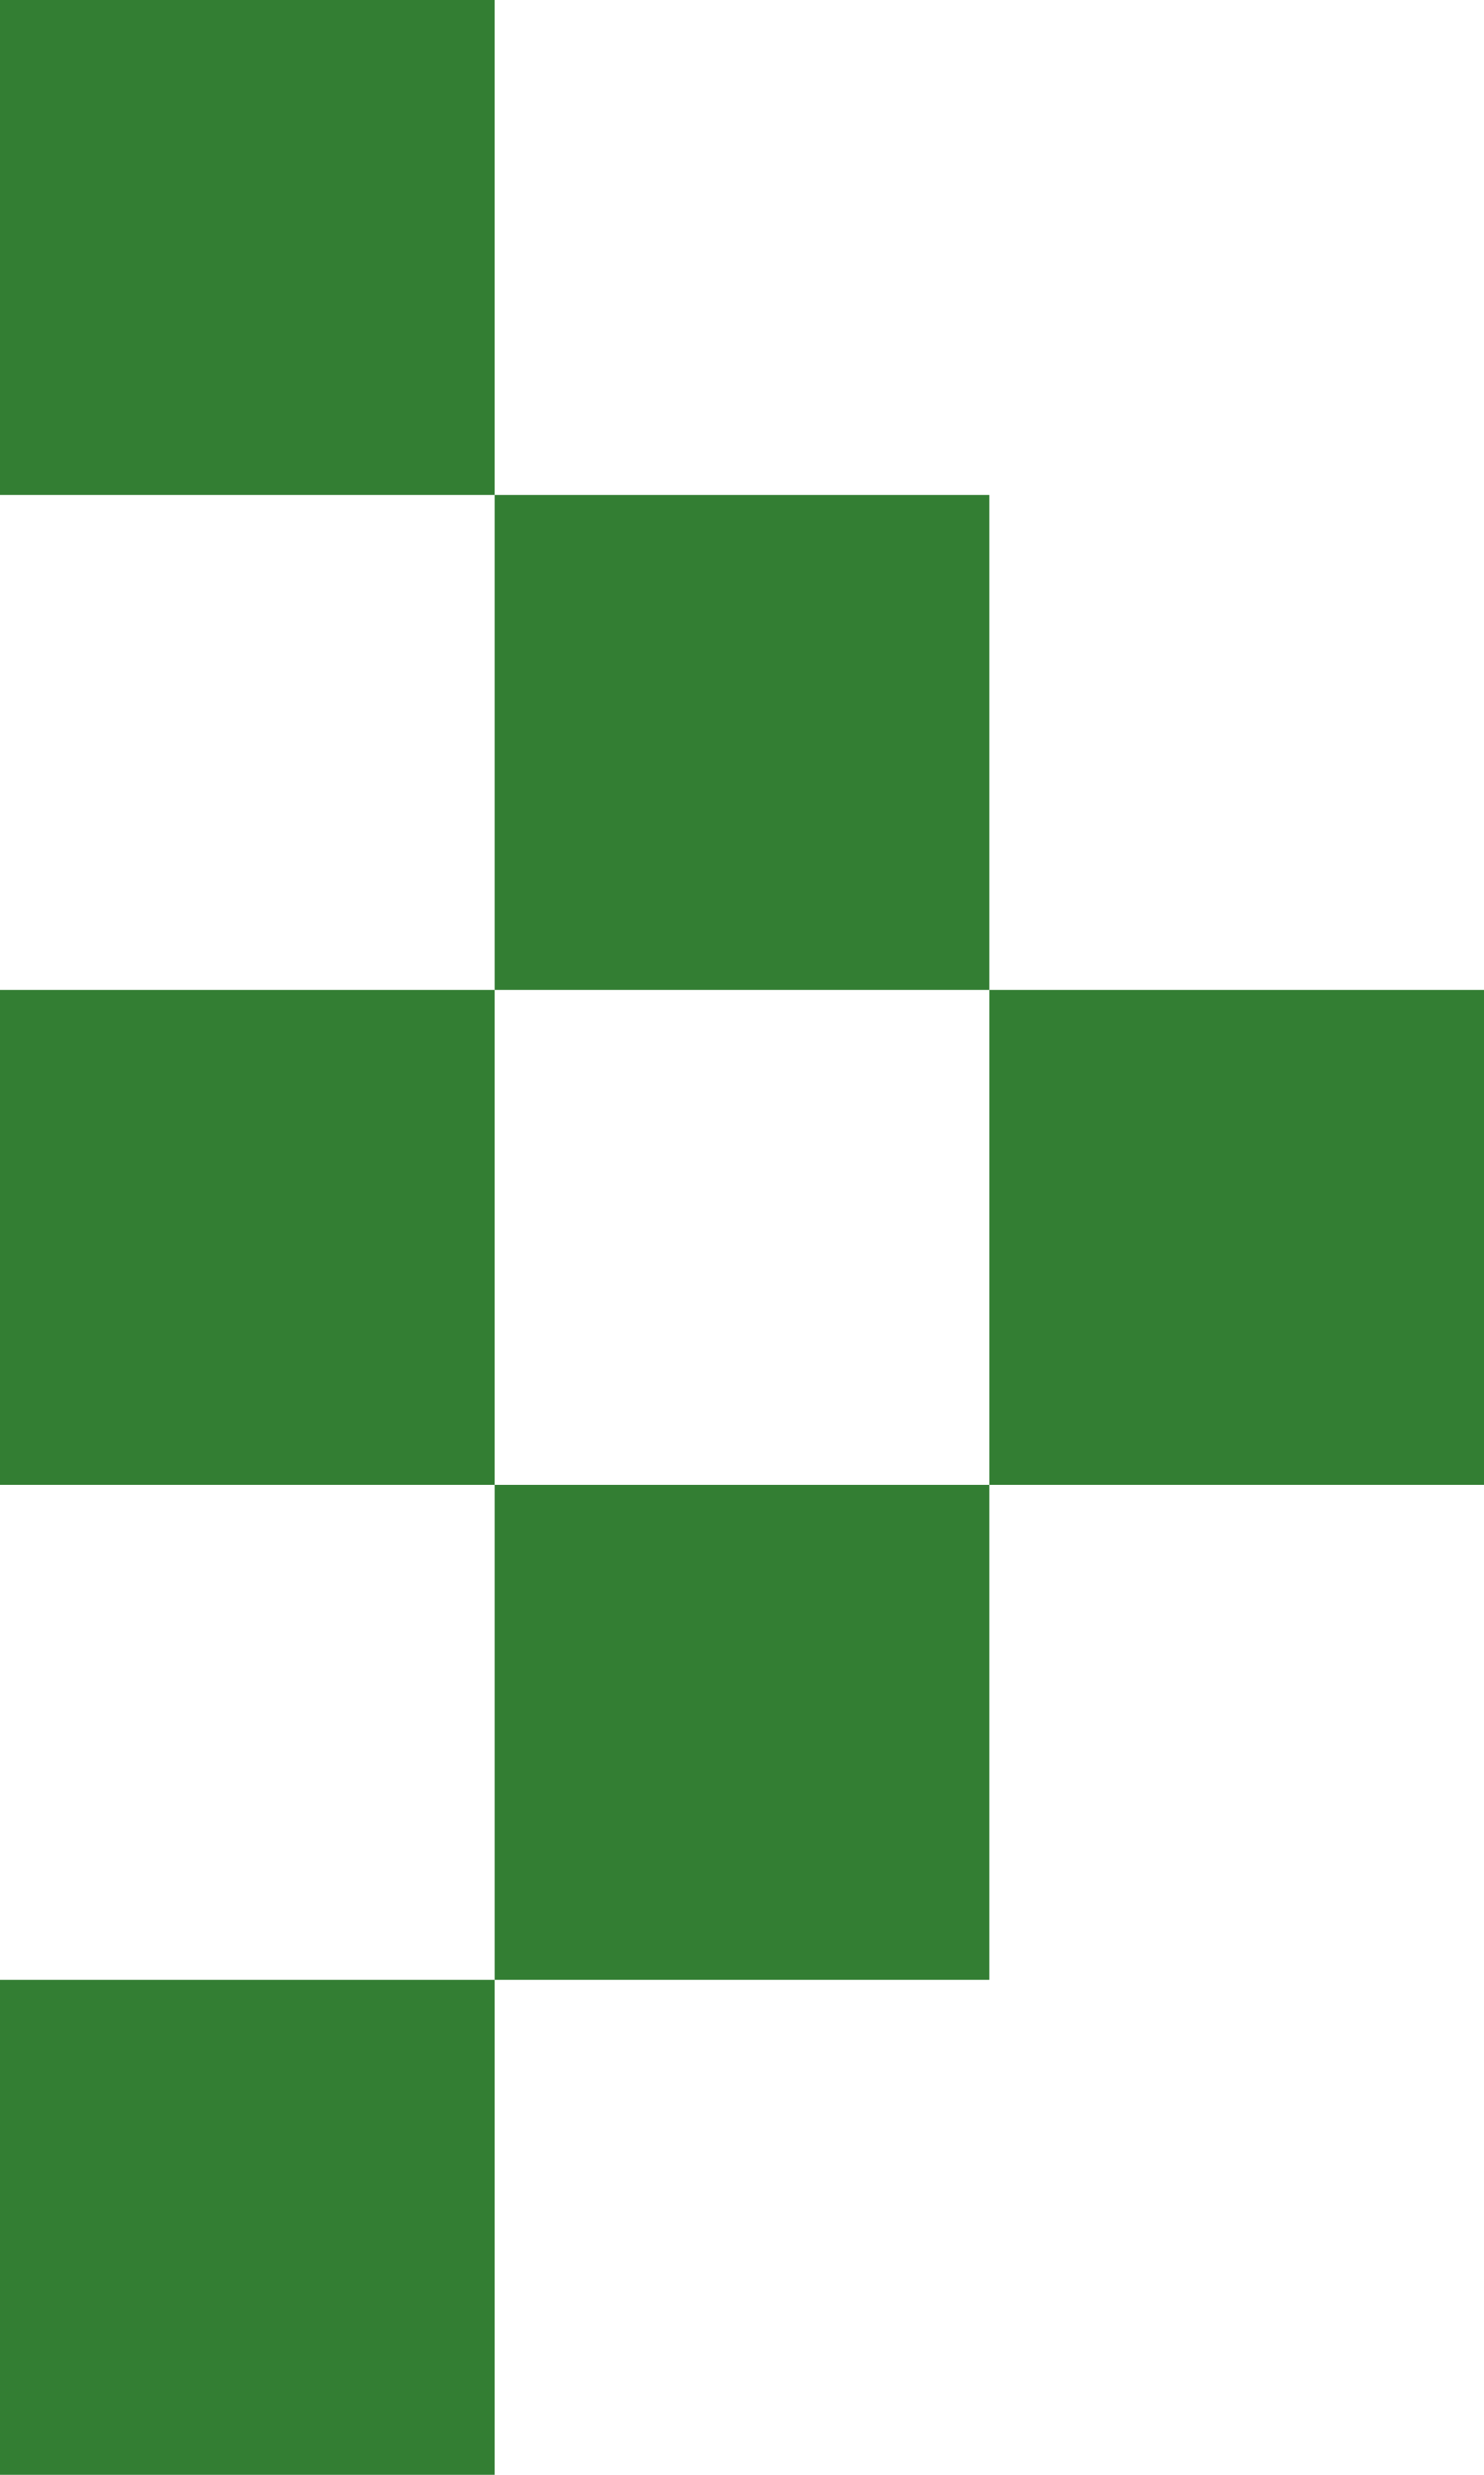 <svg xmlns="http://www.w3.org/2000/svg" xmlns:xlink="http://www.w3.org/1999/xlink" version="1.1" id="Ebene_1" x="0px" y="0px" width="6px" height="10px" viewBox="0 0 6 10" style="enable-background:new 0 0 6 10;" xml:space="preserve">
<g>
	<rect x="4" y="4" width="2" height="2" fill="#337e33"/>
	<rect x="2" y="2" width="2" height="2" fill="#337e33"/>
	<rect x="2" y="6" width="2" height="2" fill="#337e33"/>
	<rect width="2" height="2" fill="#337e33"/>
	<rect y="4" width="2" height="2" fill="#337e33"/>
	<rect y="8" width="2" height="2" fill="#337e33"/>
</g>
</svg>
